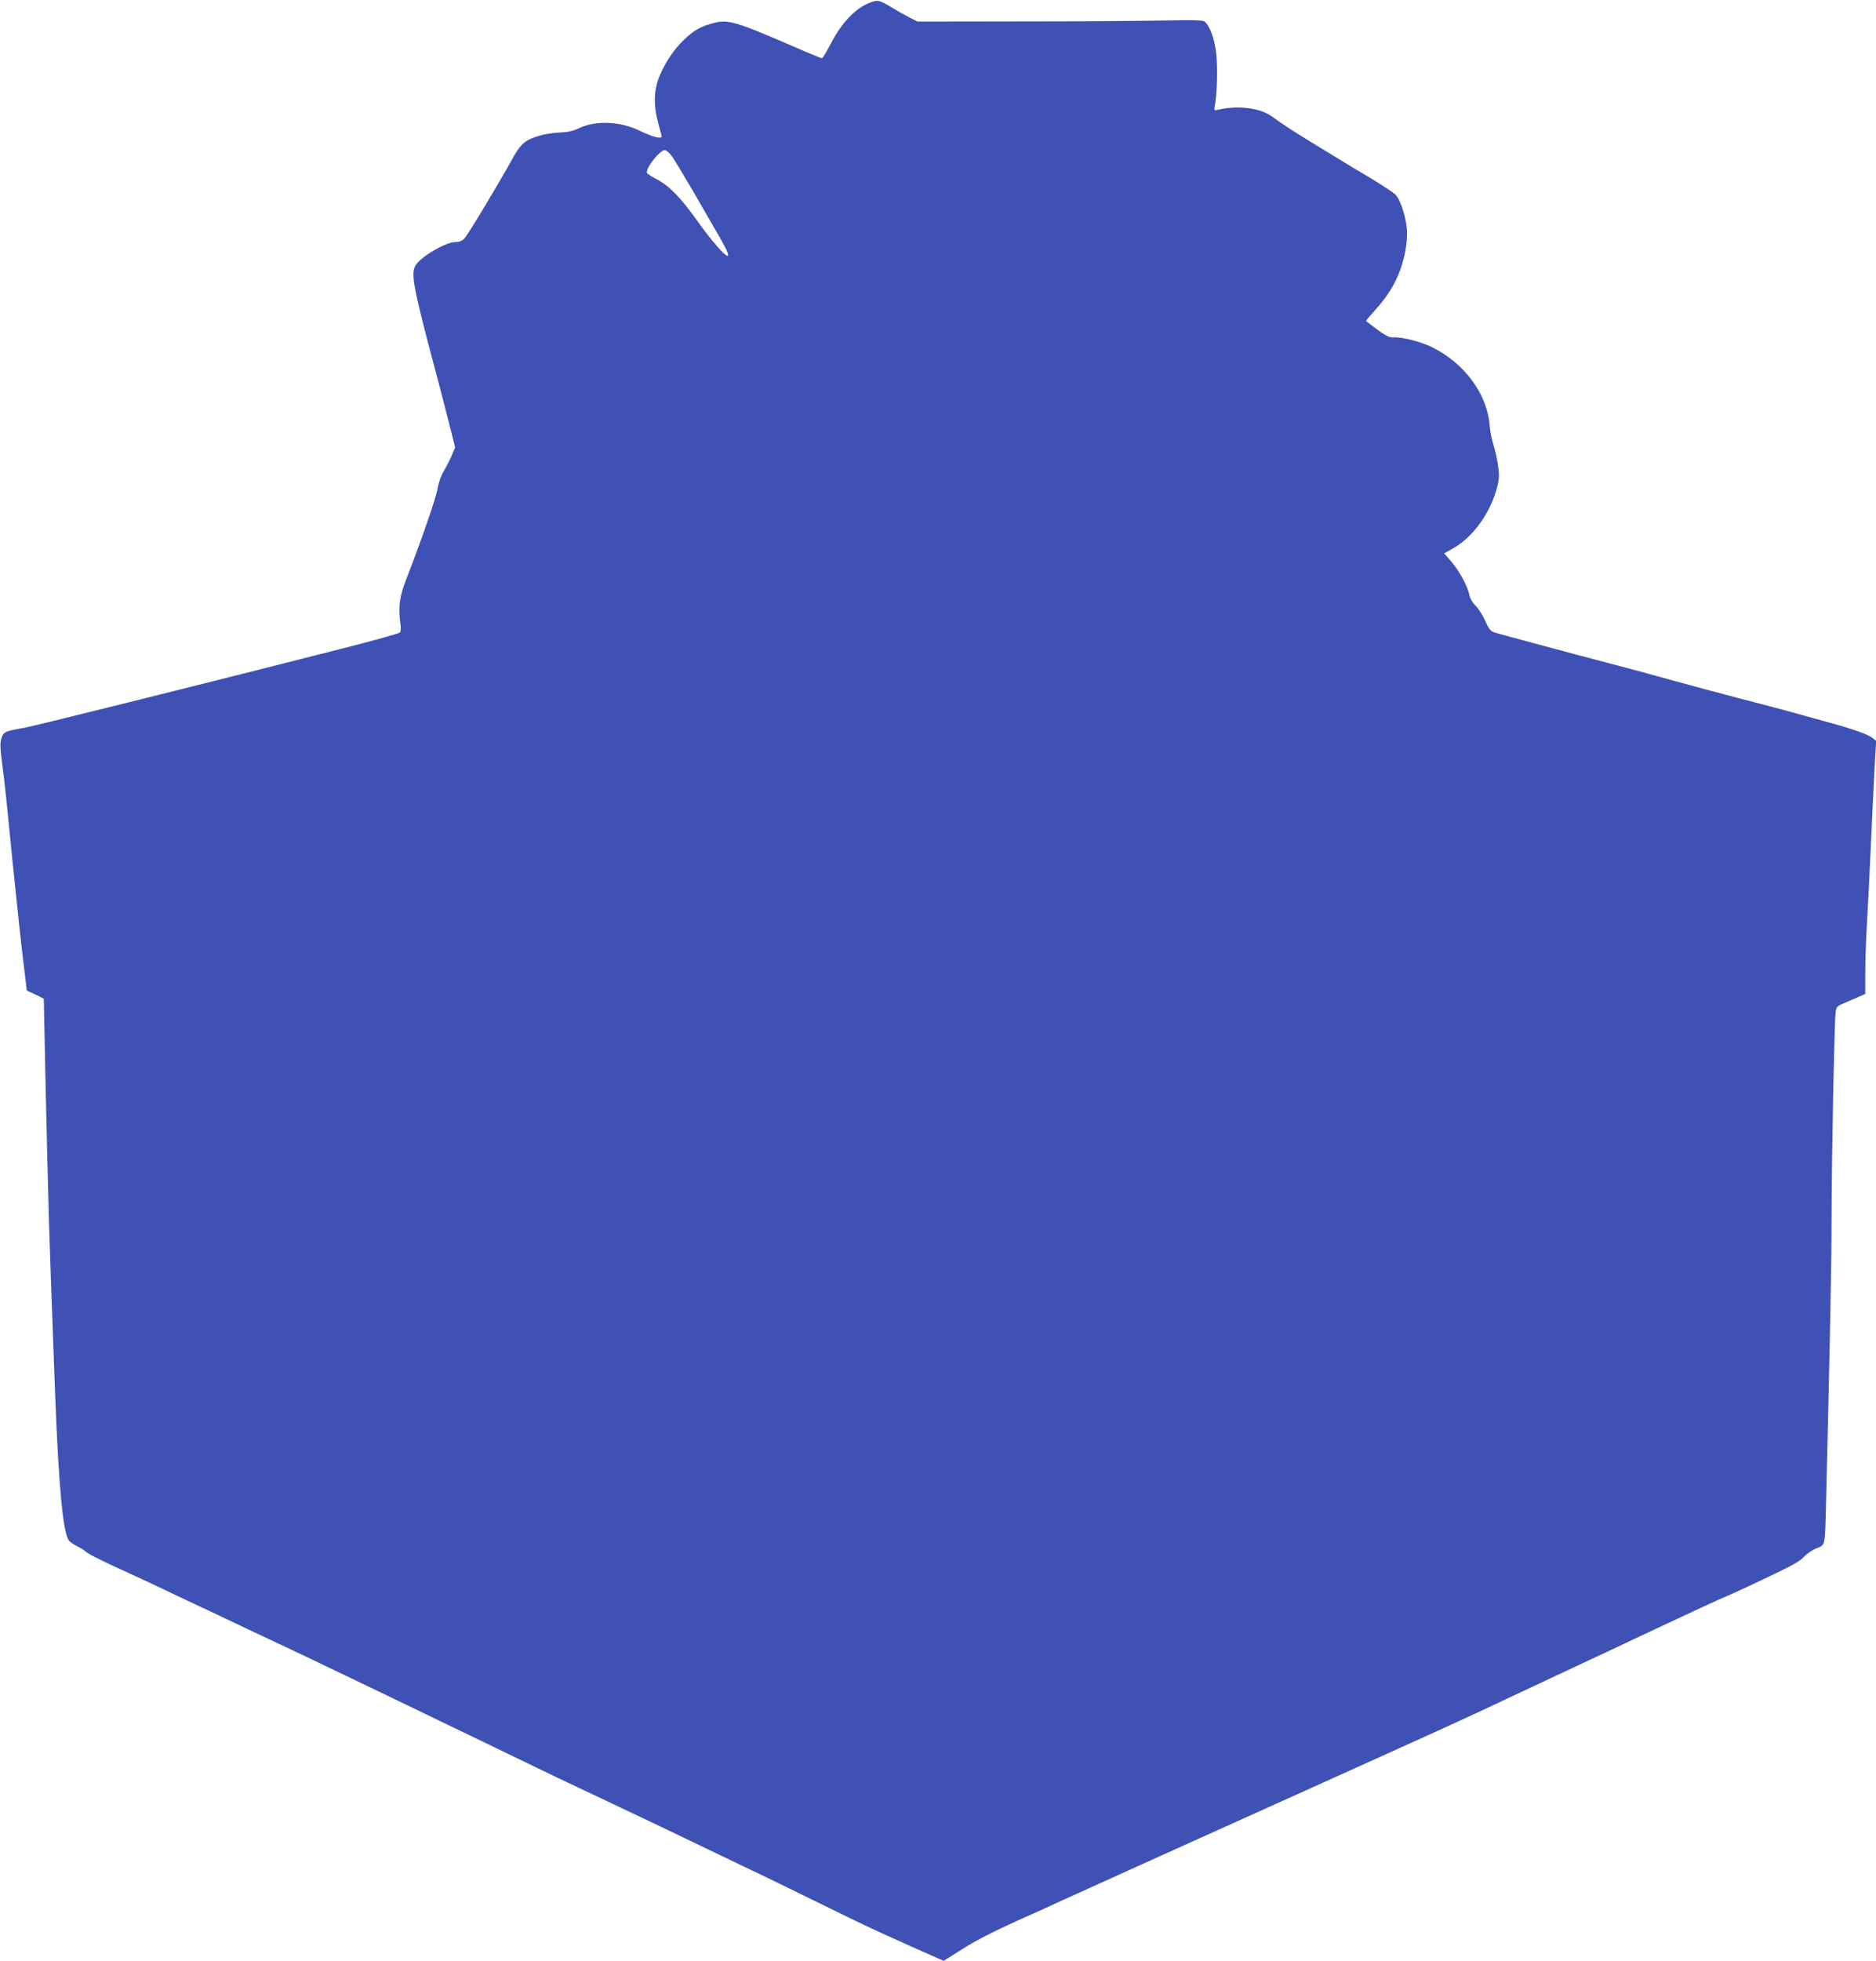 <?xml version="1.0" standalone="no"?>
<!DOCTYPE svg PUBLIC "-//W3C//DTD SVG 20010904//EN"
 "http://www.w3.org/TR/2001/REC-SVG-20010904/DTD/svg10.dtd">
<svg version="1.0" xmlns="http://www.w3.org/2000/svg"
 width="1225pt" height="1280pt" viewBox="0 0 1225 1280"
 preserveAspectRatio="xMidYMid meet">
<g transform="translate(0,1280) scale(0.1,-0.1)"
fill="#3f51b5" stroke="none">
<path d="M5687 12785 c-97 -34 -190 -130 -262 -270 -27 -52 -53 -95 -58 -95
-4 0 -56 21 -115 46 -471 204 -497 212 -613 178 -70 -20 -112 -46 -172 -103
-64 -60 -121 -145 -159 -234 -39 -92 -42 -193 -10 -310 12 -42 22 -82 22 -88
0 -18 -62 -2 -139 36 -127 63 -289 71 -399 19 -42 -20 -76 -27 -129 -29 -39
-2 -97 -10 -128 -20 -95 -27 -124 -52 -179 -151 -78 -143 -289 -494 -313 -520
-16 -17 -33 -24 -61 -24 -62 0 -228 -98 -259 -153 -32 -57 -15 -145 153 -772
13 -49 42 -163 65 -252 l41 -163 -22 -52 c-12 -29 -36 -75 -52 -103 -19 -31
-34 -74 -41 -115 -9 -58 -101 -324 -206 -596 -42 -106 -51 -176 -37 -279 4
-27 3 -55 -1 -62 -5 -7 -177 -55 -383 -107 -794 -203 -2008 -505 -2070 -516
-129 -22 -138 -27 -151 -70 -9 -30 -8 -63 4 -157 17 -126 21 -162 67 -628 30
-294 58 -561 83 -760 l12 -100 56 -26 55 -27 12 -578 c7 -319 17 -716 22 -884
9 -287 14 -419 40 -1120 23 -606 52 -909 91 -956 7 -9 31 -25 53 -36 23 -11
50 -29 61 -39 11 -10 85 -48 165 -85 238 -109 263 -121 426 -199 86 -41 158
-75 159 -75 2 0 70 -32 151 -71 82 -39 214 -102 294 -139 161 -75 305 -144
515 -245 77 -37 185 -89 240 -115 55 -26 181 -87 280 -135 99 -48 221 -107
270 -130 50 -24 180 -87 290 -140 233 -113 326 -158 565 -270 227 -107 555
-263 799 -381 107 -52 195 -94 196 -94 2 0 151 -72 332 -161 411 -202 431
-211 696 -330 l219 -97 124 78 c82 53 204 115 357 184 128 57 263 118 300 136
37 17 323 146 635 287 1338 603 1589 716 1807 815 271 124 329 151 455 211 87
41 293 137 495 232 44 20 265 124 490 230 226 106 420 196 431 199 12 4 127
56 255 117 183 86 242 118 269 148 19 21 56 46 82 56 58 22 55 7 62 305 26
1052 36 1573 36 1855 0 364 18 1265 26 1333 5 41 9 45 52 63 26 11 68 30 95
41 l47 21 0 141 c0 78 5 213 10 301 5 88 17 311 25 495 8 184 20 421 25 525
l11 190 -26 20 c-26 21 -121 55 -280 99 -49 13 -155 43 -235 65 -80 22 -242
65 -360 95 -118 31 -321 85 -450 121 -129 36 -302 83 -385 104 -208 54 -713
190 -753 202 -28 9 -39 22 -63 75 -15 35 -44 81 -63 100 -22 22 -38 51 -42 73
-9 52 -67 159 -119 218 l-45 51 67 38 c126 74 237 231 279 394 14 54 15 78 6
142 -6 42 -20 103 -30 135 -11 32 -22 90 -25 129 -16 200 -161 399 -368 504
-76 39 -204 72 -262 68 -25 -1 -49 11 -104 51 -40 30 -73 55 -73 57 0 2 28 35
62 73 108 119 167 236 195 384 9 50 13 106 10 142 -8 87 -44 194 -75 225 -15
14 -87 62 -160 106 -73 43 -163 97 -198 119 -36 22 -120 73 -187 114 -126 77
-193 121 -262 171 -77 56 -222 74 -349 44 -28 -7 -29 -6 -23 27 15 80 19 259
8 347 -12 93 -41 173 -75 201 -11 10 -74 11 -277 7 -145 -3 -563 -6 -930 -6
l-667 -1 -54 27 c-29 15 -81 44 -115 65 -80 48 -90 51 -136 34z m-1303 -1000
c15 -19 83 -133 153 -252 69 -120 143 -249 165 -286 44 -77 61 -117 49 -117
-19 0 -107 101 -193 222 -111 156 -184 232 -266 276 -34 18 -64 37 -67 42 -15
25 82 150 116 150 9 0 29 -16 43 -35z"/>
</g>
</svg>
